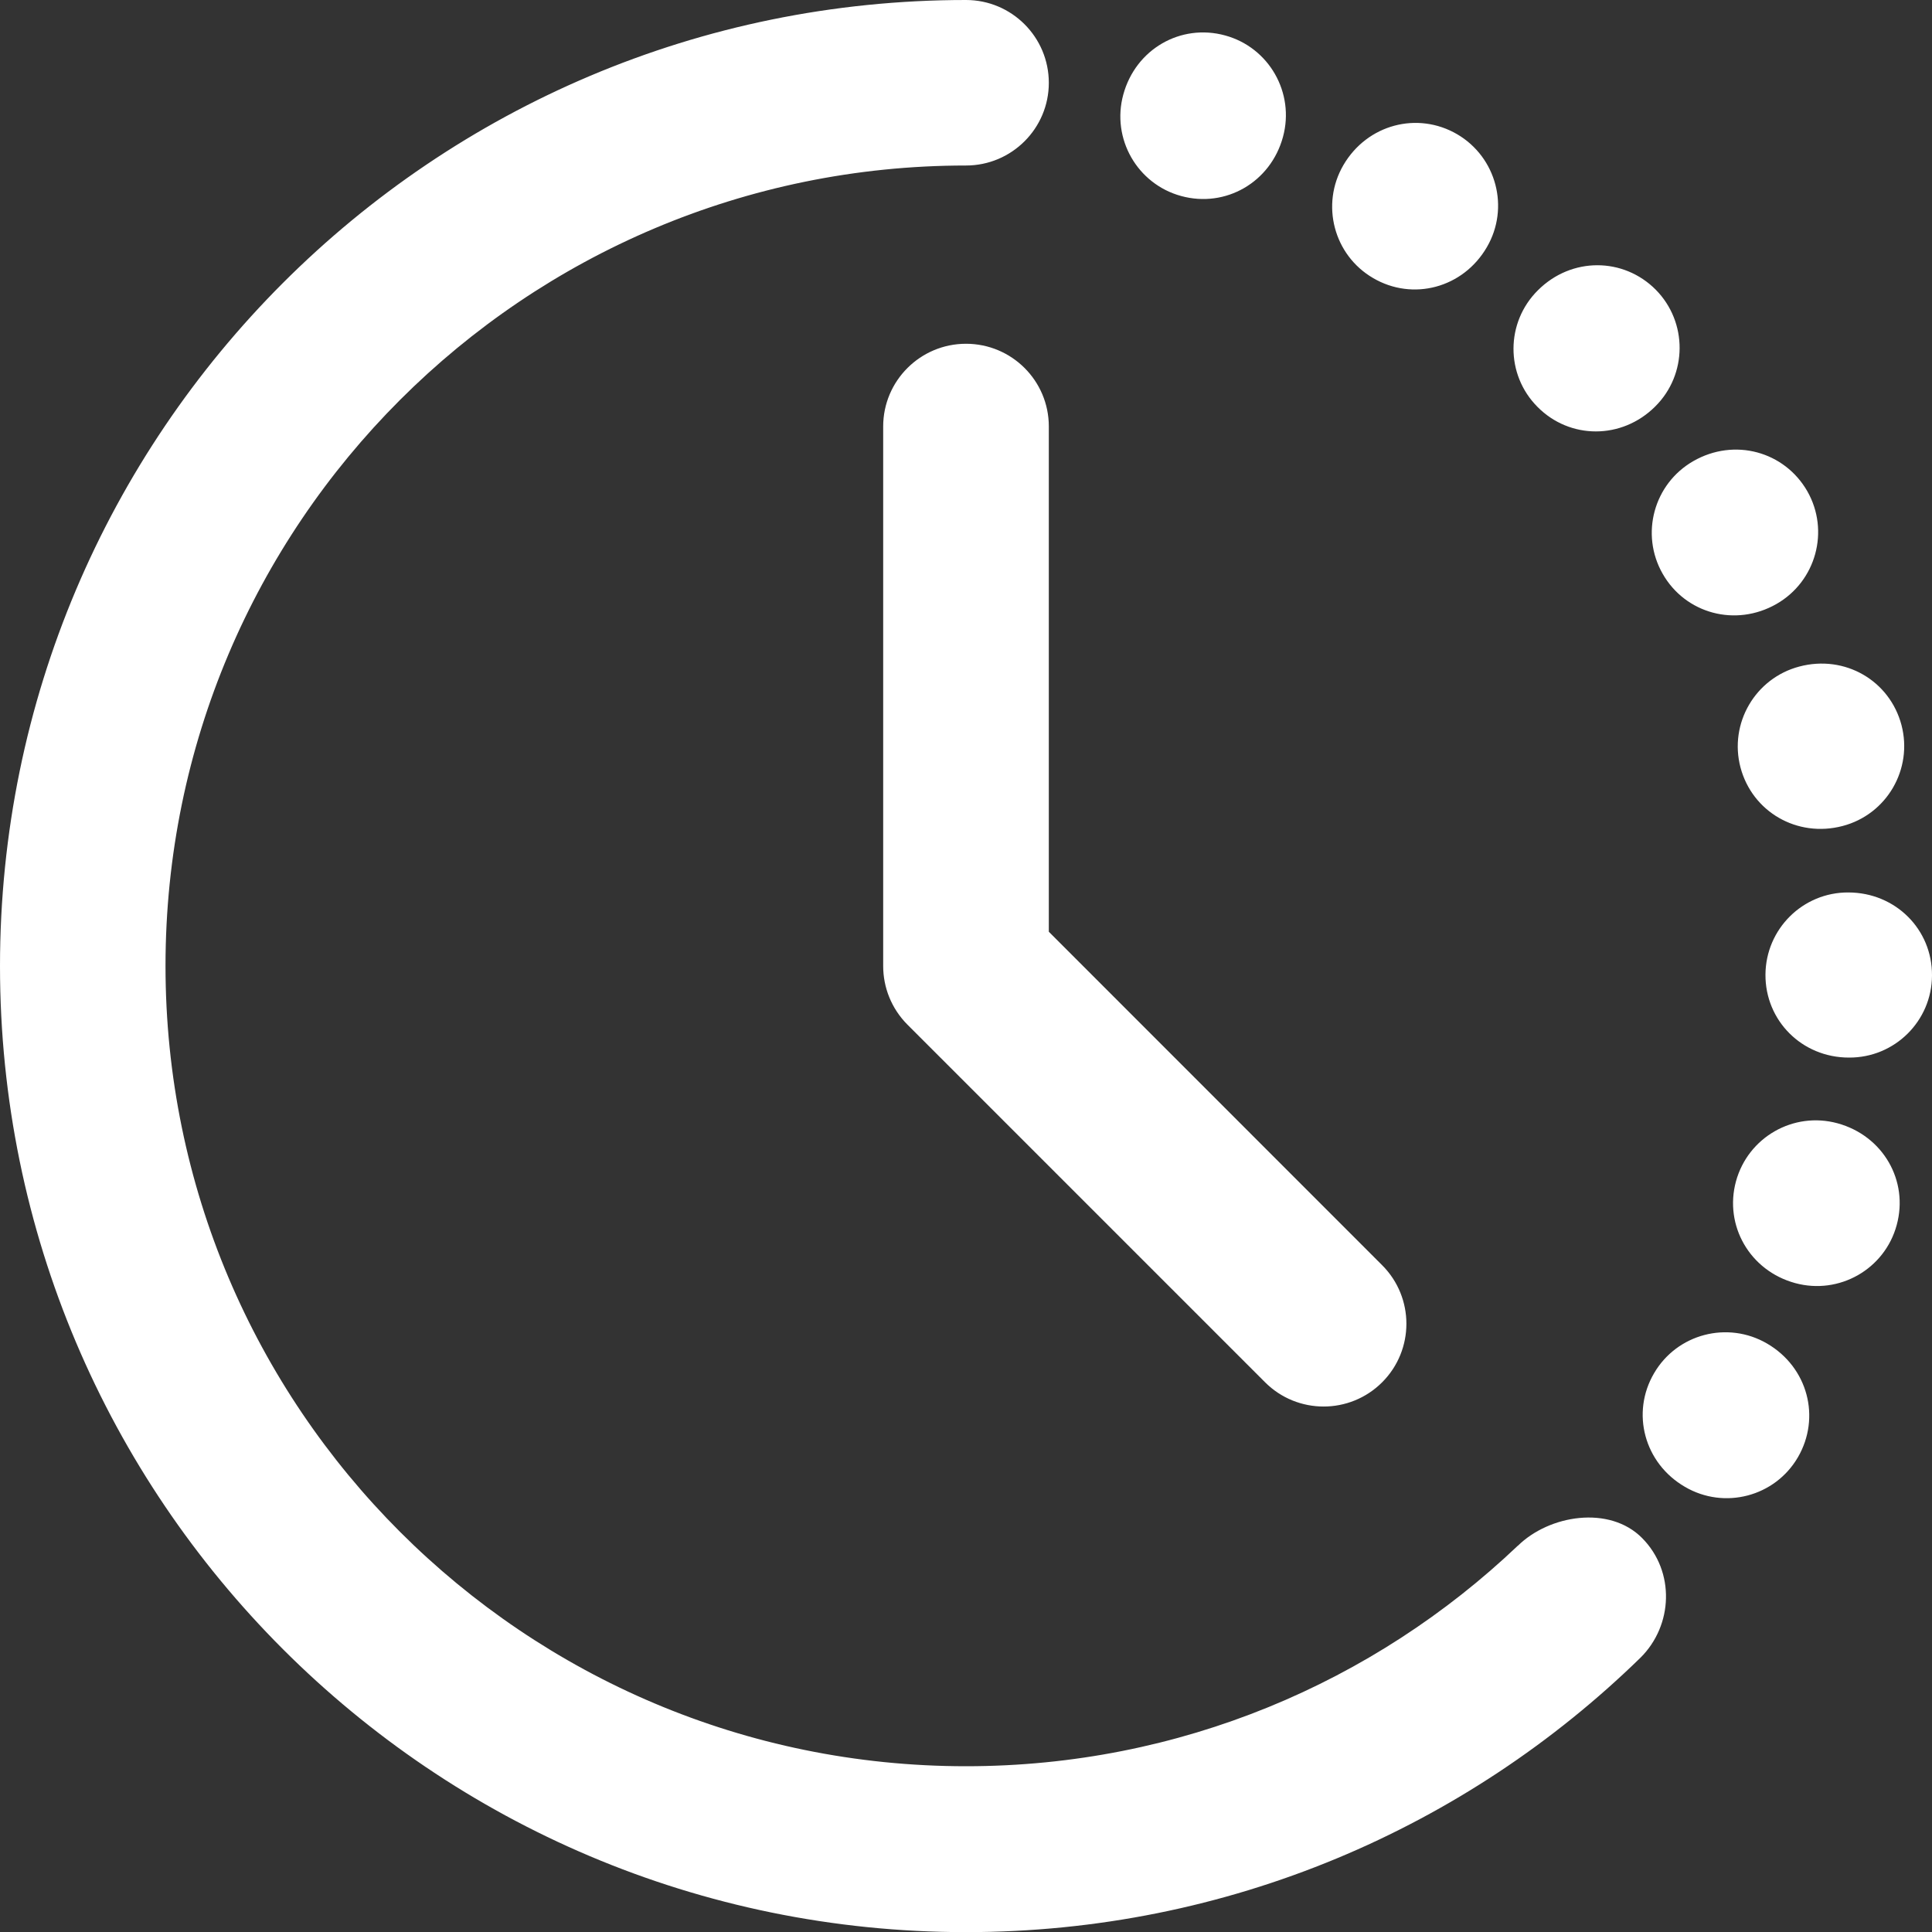 <svg width="15" height="15" viewBox="0 0 15 15" fill="none" xmlns="http://www.w3.org/2000/svg">
<rect x="0" y="0" width="15" height="15" fill="#333333" stroke="none"/>
<path fill-rule="evenodd" clip-rule="evenodd" d="M14.306 6.413C14.649 6.323 14.853 5.972 14.763 5.629C14.672 5.285 14.325 5.081 13.97 5.175C13.628 5.265 13.423 5.616 13.513 5.958C13.604 6.302 13.952 6.506 14.306 6.413ZM14.356 8.211C14.71 8.213 14.999 7.927 15 7.573C15.002 7.217 14.718 6.93 14.351 6.929C13.997 6.927 13.709 7.213 13.707 7.567C13.705 7.923 13.989 8.211 14.355 8.211H14.356ZM13.938 9.962C14.28 10.055 14.633 9.854 14.726 9.511C14.82 9.168 14.621 8.818 14.266 8.721C13.924 8.628 13.572 8.829 13.478 9.172C13.385 9.515 13.585 9.866 13.938 9.962ZM13.082 11.544C13.388 11.723 13.781 11.62 13.959 11.314C14.138 11.006 14.037 10.616 13.719 10.431C13.413 10.253 13.02 10.356 12.842 10.662C12.662 10.969 12.765 11.36 13.082 11.544ZM11.784 12.002C12.028 11.761 12.496 11.686 12.749 11.941C13.007 12.201 12.99 12.619 12.737 12.87C11.386 14.188 9.538 15.001 7.5 15.001C3.358 15.001 0 11.643 0 7.501C0 3.358 3.358 0 7.5 0C7.855 0 8.143 0.288 8.143 0.643C8.143 0.997 7.855 1.285 7.5 1.285C4.068 1.285 1.285 4.068 1.285 7.499C1.285 10.931 4.068 13.713 7.5 13.713C9.16 13.713 10.669 13.062 11.784 12.001L11.784 12.002ZM13.793 4.689C14.1 4.513 14.207 4.121 14.032 3.814C13.855 3.505 13.466 3.397 13.147 3.58C12.84 3.756 12.733 4.147 12.909 4.455C13.085 4.764 13.475 4.871 13.793 4.689ZM12.851 3.156C13.102 2.907 13.104 2.501 12.855 2.249C12.604 1.997 12.201 1.994 11.941 2.253C11.689 2.502 11.687 2.908 11.937 3.159C12.187 3.412 12.591 3.415 12.851 3.156ZM11.544 1.919C11.722 1.614 11.619 1.221 11.313 1.042C11.006 0.863 10.615 0.965 10.43 1.282C10.252 1.588 10.355 1.981 10.661 2.159C10.968 2.339 11.359 2.237 11.544 1.919ZM9.961 1.063C10.054 0.721 9.853 0.368 9.511 0.275C9.167 0.181 8.817 0.381 8.721 0.735C8.628 1.076 8.829 1.429 9.171 1.522C9.515 1.616 9.865 1.416 9.961 1.063ZM10.731 9.823L8.143 7.234V3.311C8.143 2.956 7.855 2.669 7.5 2.669C7.145 2.669 6.857 2.957 6.857 3.311V7.5C6.857 7.665 6.92 7.829 7.045 7.955L9.822 10.732C10.073 10.983 10.48 10.983 10.731 10.732C10.982 10.481 10.982 10.074 10.731 9.823Z" fill="white"/>
</svg>
